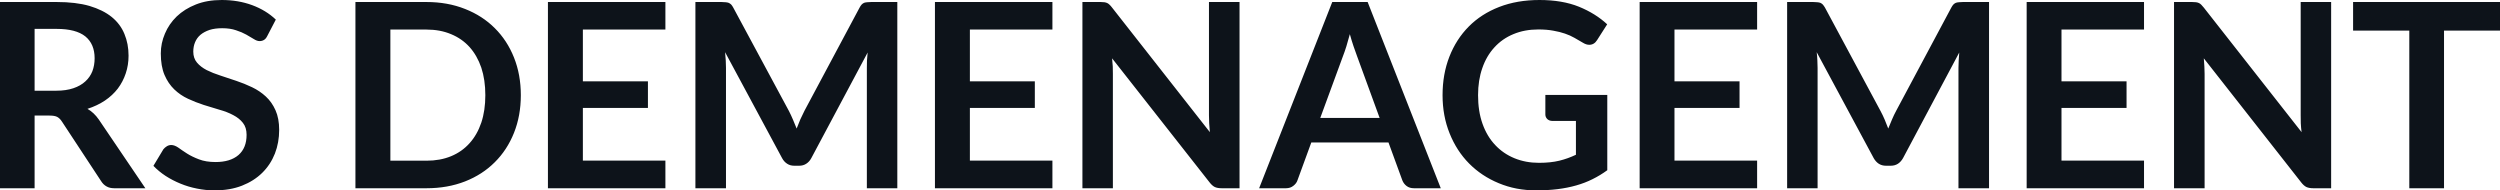 <svg fill="#0D131A" viewBox="0 0 223.249 16.997" height="100%" width="100%" xmlns="http://www.w3.org/2000/svg"><path preserveAspectRatio="none" d="M4.42 10.32L3.09 10.32L3.09 16.81L0 16.81L0 0.18L5.07 0.18Q6.77 0.18 7.99 0.53Q9.20 0.89 9.98 1.52Q10.75 2.15 11.11 3.03Q11.48 3.91 11.48 4.97L11.48 4.97Q11.48 5.81 11.23 6.55Q10.98 7.30 10.52 7.91Q10.05 8.52 9.37 8.98Q8.68 9.44 7.81 9.72L7.81 9.72Q8.39 10.05 8.82 10.67L8.82 10.67L12.98 16.81L10.20 16.81Q9.80 16.81 9.52 16.65Q9.23 16.49 9.04 16.19L9.04 16.19L5.54 10.87Q5.35 10.57 5.11 10.44Q4.88 10.32 4.42 10.32L4.42 10.32ZM3.09 2.58L3.09 8.10L5.03 8.10Q5.90 8.10 6.55 7.88Q7.20 7.66 7.62 7.27Q8.04 6.89 8.25 6.36Q8.45 5.83 8.45 5.20L8.45 5.20Q8.45 3.93 7.62 3.25Q6.78 2.58 5.07 2.58L5.07 2.58L3.09 2.58ZM24.63 1.75L23.87 3.21Q23.75 3.46 23.58 3.56Q23.41 3.67 23.18 3.67L23.18 3.67Q22.95 3.67 22.67 3.49Q22.38 3.31 21.99 3.09Q21.60 2.87 21.07 2.70Q20.55 2.52 19.84 2.52L19.84 2.52Q19.19 2.52 18.72 2.67Q18.24 2.83 17.91 3.10Q17.58 3.38 17.42 3.77Q17.26 4.15 17.26 4.61L17.26 4.61Q17.26 5.20 17.59 5.59Q17.92 5.98 18.46 6.26Q19.00 6.53 19.69 6.75Q20.38 6.97 21.10 7.22Q21.82 7.46 22.51 7.79Q23.20 8.12 23.74 8.62Q24.28 9.12 24.60 9.84Q24.93 10.57 24.93 11.60L24.93 11.60Q24.93 12.73 24.55 13.71Q24.16 14.70 23.42 15.43Q22.68 16.16 21.61 16.58Q20.54 17.00 19.16 17.00L19.16 17.00Q18.37 17.00 17.59 16.84Q16.82 16.69 16.12 16.40Q15.41 16.11 14.79 15.71Q14.18 15.31 13.70 14.81L13.70 14.81L14.59 13.33Q14.72 13.17 14.90 13.06Q15.08 12.95 15.29 12.95L15.29 12.95Q15.58 12.95 15.92 13.18Q16.25 13.42 16.70 13.71Q17.16 14.00 17.77 14.23Q18.39 14.47 19.25 14.47L19.25 14.47Q20.57 14.47 21.30 13.84Q22.02 13.21 22.02 12.04L22.02 12.04Q22.02 11.38 21.69 10.97Q21.37 10.56 20.83 10.28Q20.29 9.99 19.60 9.80Q18.91 9.60 18.19 9.37Q17.48 9.14 16.79 8.82Q16.10 8.50 15.56 7.98Q15.02 7.46 14.69 6.69Q14.36 5.91 14.36 4.77L14.36 4.77Q14.36 3.86 14.73 3.00Q15.09 2.14 15.78 1.47Q16.48 0.80 17.49 0.40Q18.50 0 19.80 0L19.80 0Q21.27 0 22.52 0.46Q23.76 0.92 24.63 1.75L24.63 1.75ZM46.51 8.50L46.51 8.50Q46.51 10.33 45.90 11.86Q45.29 13.39 44.18 14.49Q43.08 15.59 41.53 16.20Q39.97 16.81 38.09 16.81L38.09 16.81L31.74 16.81L31.74 0.18L38.09 0.18Q39.97 0.18 41.53 0.80Q43.08 1.41 44.18 2.51Q45.29 3.61 45.90 5.14Q46.51 6.67 46.51 8.50ZM43.34 8.50L43.34 8.50Q43.34 7.13 42.98 6.04Q42.61 4.96 41.93 4.20Q41.25 3.45 40.28 3.05Q39.31 2.64 38.09 2.64L38.09 2.64L34.86 2.64L34.86 14.35L38.09 14.35Q39.31 14.35 40.28 13.95Q41.25 13.55 41.93 12.79Q42.61 12.04 42.98 10.95Q43.34 9.87 43.34 8.50ZM48.93 0.18L59.42 0.18L59.42 2.64L52.05 2.64L52.05 7.26L57.86 7.26L57.86 9.64L52.05 9.64L52.05 14.34L59.42 14.34L59.42 16.81L48.93 16.81L48.93 0.18ZM70.45 9.91L70.45 9.91Q70.64 10.28 70.81 10.68Q70.98 11.07 71.14 11.48L71.14 11.48Q71.30 11.06 71.47 10.66Q71.65 10.26 71.84 9.89L71.84 9.89L76.76 0.68Q76.85 0.51 76.95 0.40Q77.05 0.30 77.17 0.25Q77.29 0.21 77.44 0.20Q77.59 0.18 77.80 0.18L77.80 0.18L80.13 0.18L80.13 16.81L77.41 16.81L77.41 6.07Q77.41 5.77 77.42 5.42Q77.44 5.06 77.48 4.69L77.48 4.69L72.45 14.12Q72.28 14.44 72.00 14.62Q71.73 14.80 71.36 14.80L71.36 14.80L70.93 14.80Q70.56 14.80 70.29 14.62Q70.01 14.44 69.84 14.12L69.84 14.12L64.75 4.66Q64.79 5.04 64.81 5.40Q64.83 5.76 64.83 6.07L64.83 6.07L64.83 16.81L62.10 16.81L62.10 0.18L64.43 0.18Q64.64 0.18 64.79 0.20Q64.94 0.21 65.06 0.25Q65.18 0.30 65.29 0.40Q65.39 0.51 65.48 0.68L65.48 0.68L70.45 9.91ZM83.49 0.18L93.98 0.18L93.98 2.64L86.61 2.64L86.61 7.26L92.41 7.26L92.41 9.64L86.61 9.64L86.61 14.34L93.98 14.34L93.98 16.81L83.49 16.81L83.49 0.18ZM98.28 0.18L98.28 0.18Q98.49 0.18 98.62 0.20Q98.76 0.22 98.87 0.27Q98.98 0.32 99.08 0.42Q99.19 0.52 99.31 0.68L99.31 0.68L108.04 11.80Q108.00 11.40 107.98 11.01Q107.96 10.63 107.96 10.29L107.96 10.29L107.96 0.18L110.69 0.18L110.69 16.81L109.09 16.81Q108.72 16.81 108.48 16.70Q108.24 16.58 108.01 16.28L108.01 16.28L99.31 5.21Q99.35 5.58 99.37 5.94Q99.38 6.30 99.38 6.60L99.38 6.60L99.38 16.81L96.66 16.81L96.66 0.18L98.28 0.18ZM122.13 0.18L128.66 16.81L126.27 16.81Q125.87 16.81 125.61 16.61Q125.35 16.41 125.23 16.11L125.23 16.11L123.99 12.72L117.10 12.72L115.86 16.11Q115.77 16.38 115.50 16.59Q115.23 16.81 114.84 16.81L114.84 16.81L112.44 16.81L118.97 0.18L122.13 0.18ZM119.92 5.03L117.90 10.53L123.20 10.53L121.18 5.00Q121.04 4.63 120.87 4.13Q120.70 3.63 120.54 3.05L120.54 3.05Q120.38 3.63 120.23 4.14Q120.07 4.65 119.92 5.03L119.92 5.03ZM137.43 14.54L137.43 14.54Q138.47 14.54 139.25 14.35Q140.02 14.16 140.73 13.82L140.73 13.82L140.73 10.80L138.64 10.80Q138.35 10.80 138.17 10.63Q138 10.46 138 10.22L138 10.22L138 8.48L143.53 8.48L143.53 15.20Q142.90 15.66 142.21 16.00Q141.53 16.34 140.75 16.56Q139.98 16.78 139.09 16.89Q138.21 17.00 137.18 17.00L137.18 17.00Q135.37 17.00 133.84 16.36Q132.31 15.73 131.19 14.60Q130.08 13.48 129.45 11.91Q128.82 10.35 128.82 8.50L128.82 8.50Q128.82 6.62 129.43 5.06Q130.04 3.50 131.16 2.37Q132.28 1.24 133.88 0.62Q135.48 0 137.47 0L137.47 0Q139.51 0 141.00 0.60Q142.49 1.21 143.52 2.17L143.52 2.17L142.62 3.58Q142.36 4.00 141.92 4.00L141.92 4.00Q141.65 4.00 141.36 3.82L141.36 3.82Q140.99 3.60 140.60 3.38Q140.22 3.16 139.75 3.00Q139.29 2.84 138.71 2.74Q138.13 2.63 137.37 2.63L137.37 2.63Q136.14 2.63 135.14 3.05Q134.15 3.46 133.45 4.23Q132.74 5.00 132.37 6.08Q131.99 7.16 131.99 8.50L131.99 8.50Q131.99 9.94 132.39 11.06Q132.79 12.18 133.52 12.95Q134.24 13.72 135.24 14.13Q136.24 14.54 137.43 14.54ZM146.42 0.18L156.91 0.18L156.91 2.64L149.53 2.64L149.53 7.26L155.34 7.26L155.34 9.64L149.53 9.64L149.53 14.34L156.91 14.34L156.91 16.81L146.42 16.81L146.42 0.18ZM167.93 9.91L167.93 9.91Q168.13 10.28 168.30 10.68Q168.46 11.07 168.62 11.48L168.62 11.48Q168.79 11.06 168.96 10.66Q169.13 10.26 169.33 9.89L169.33 9.89L174.25 0.68Q174.34 0.51 174.44 0.40Q174.54 0.30 174.66 0.25Q174.78 0.21 174.93 0.20Q175.08 0.18 175.28 0.18L175.28 0.18L177.62 0.18L177.62 16.81L174.89 16.81L174.89 6.07Q174.89 5.77 174.91 5.42Q174.93 5.06 174.96 4.69L174.96 4.69L169.94 14.12Q169.76 14.44 169.49 14.62Q169.21 14.80 168.84 14.80L168.84 14.80L168.42 14.80Q168.05 14.80 167.77 14.62Q167.50 14.44 167.32 14.12L167.32 14.12L162.23 4.66Q162.28 5.04 162.29 5.40Q162.31 5.76 162.31 6.07L162.31 6.07L162.31 16.81L159.59 16.81L159.59 0.18L161.92 0.18Q162.13 0.18 162.28 0.20Q162.43 0.21 162.55 0.25Q162.67 0.30 162.77 0.40Q162.87 0.51 162.97 0.68L162.97 0.68L167.93 9.91ZM180.98 0.18L191.46 0.18L191.46 2.64L184.09 2.64L184.09 7.26L189.90 7.26L189.90 9.64L184.09 9.64L184.09 14.34L191.46 14.34L191.46 16.81L180.98 16.81L180.98 0.18ZM195.76 0.18L195.76 0.18Q195.97 0.18 196.11 0.20Q196.25 0.22 196.36 0.27Q196.47 0.32 196.57 0.42Q196.67 0.52 196.80 0.68L196.80 0.68L205.53 11.80Q205.48 11.40 205.46 11.01Q205.45 10.63 205.45 10.29L205.45 10.29L205.45 0.18L208.17 0.18L208.17 16.81L206.57 16.81Q206.21 16.81 205.96 16.70Q205.72 16.58 205.49 16.28L205.49 16.28L196.80 5.21Q196.83 5.58 196.85 5.94Q196.87 6.30 196.87 6.60L196.87 6.60L196.87 16.81L194.14 16.81L194.14 0.18L195.76 0.18ZM210.13 0.18L223.25 0.18L223.25 2.73L218.25 2.73L218.25 16.81L215.15 16.81L215.15 2.73L210.13 2.73L210.13 0.18Z"></path></svg>
